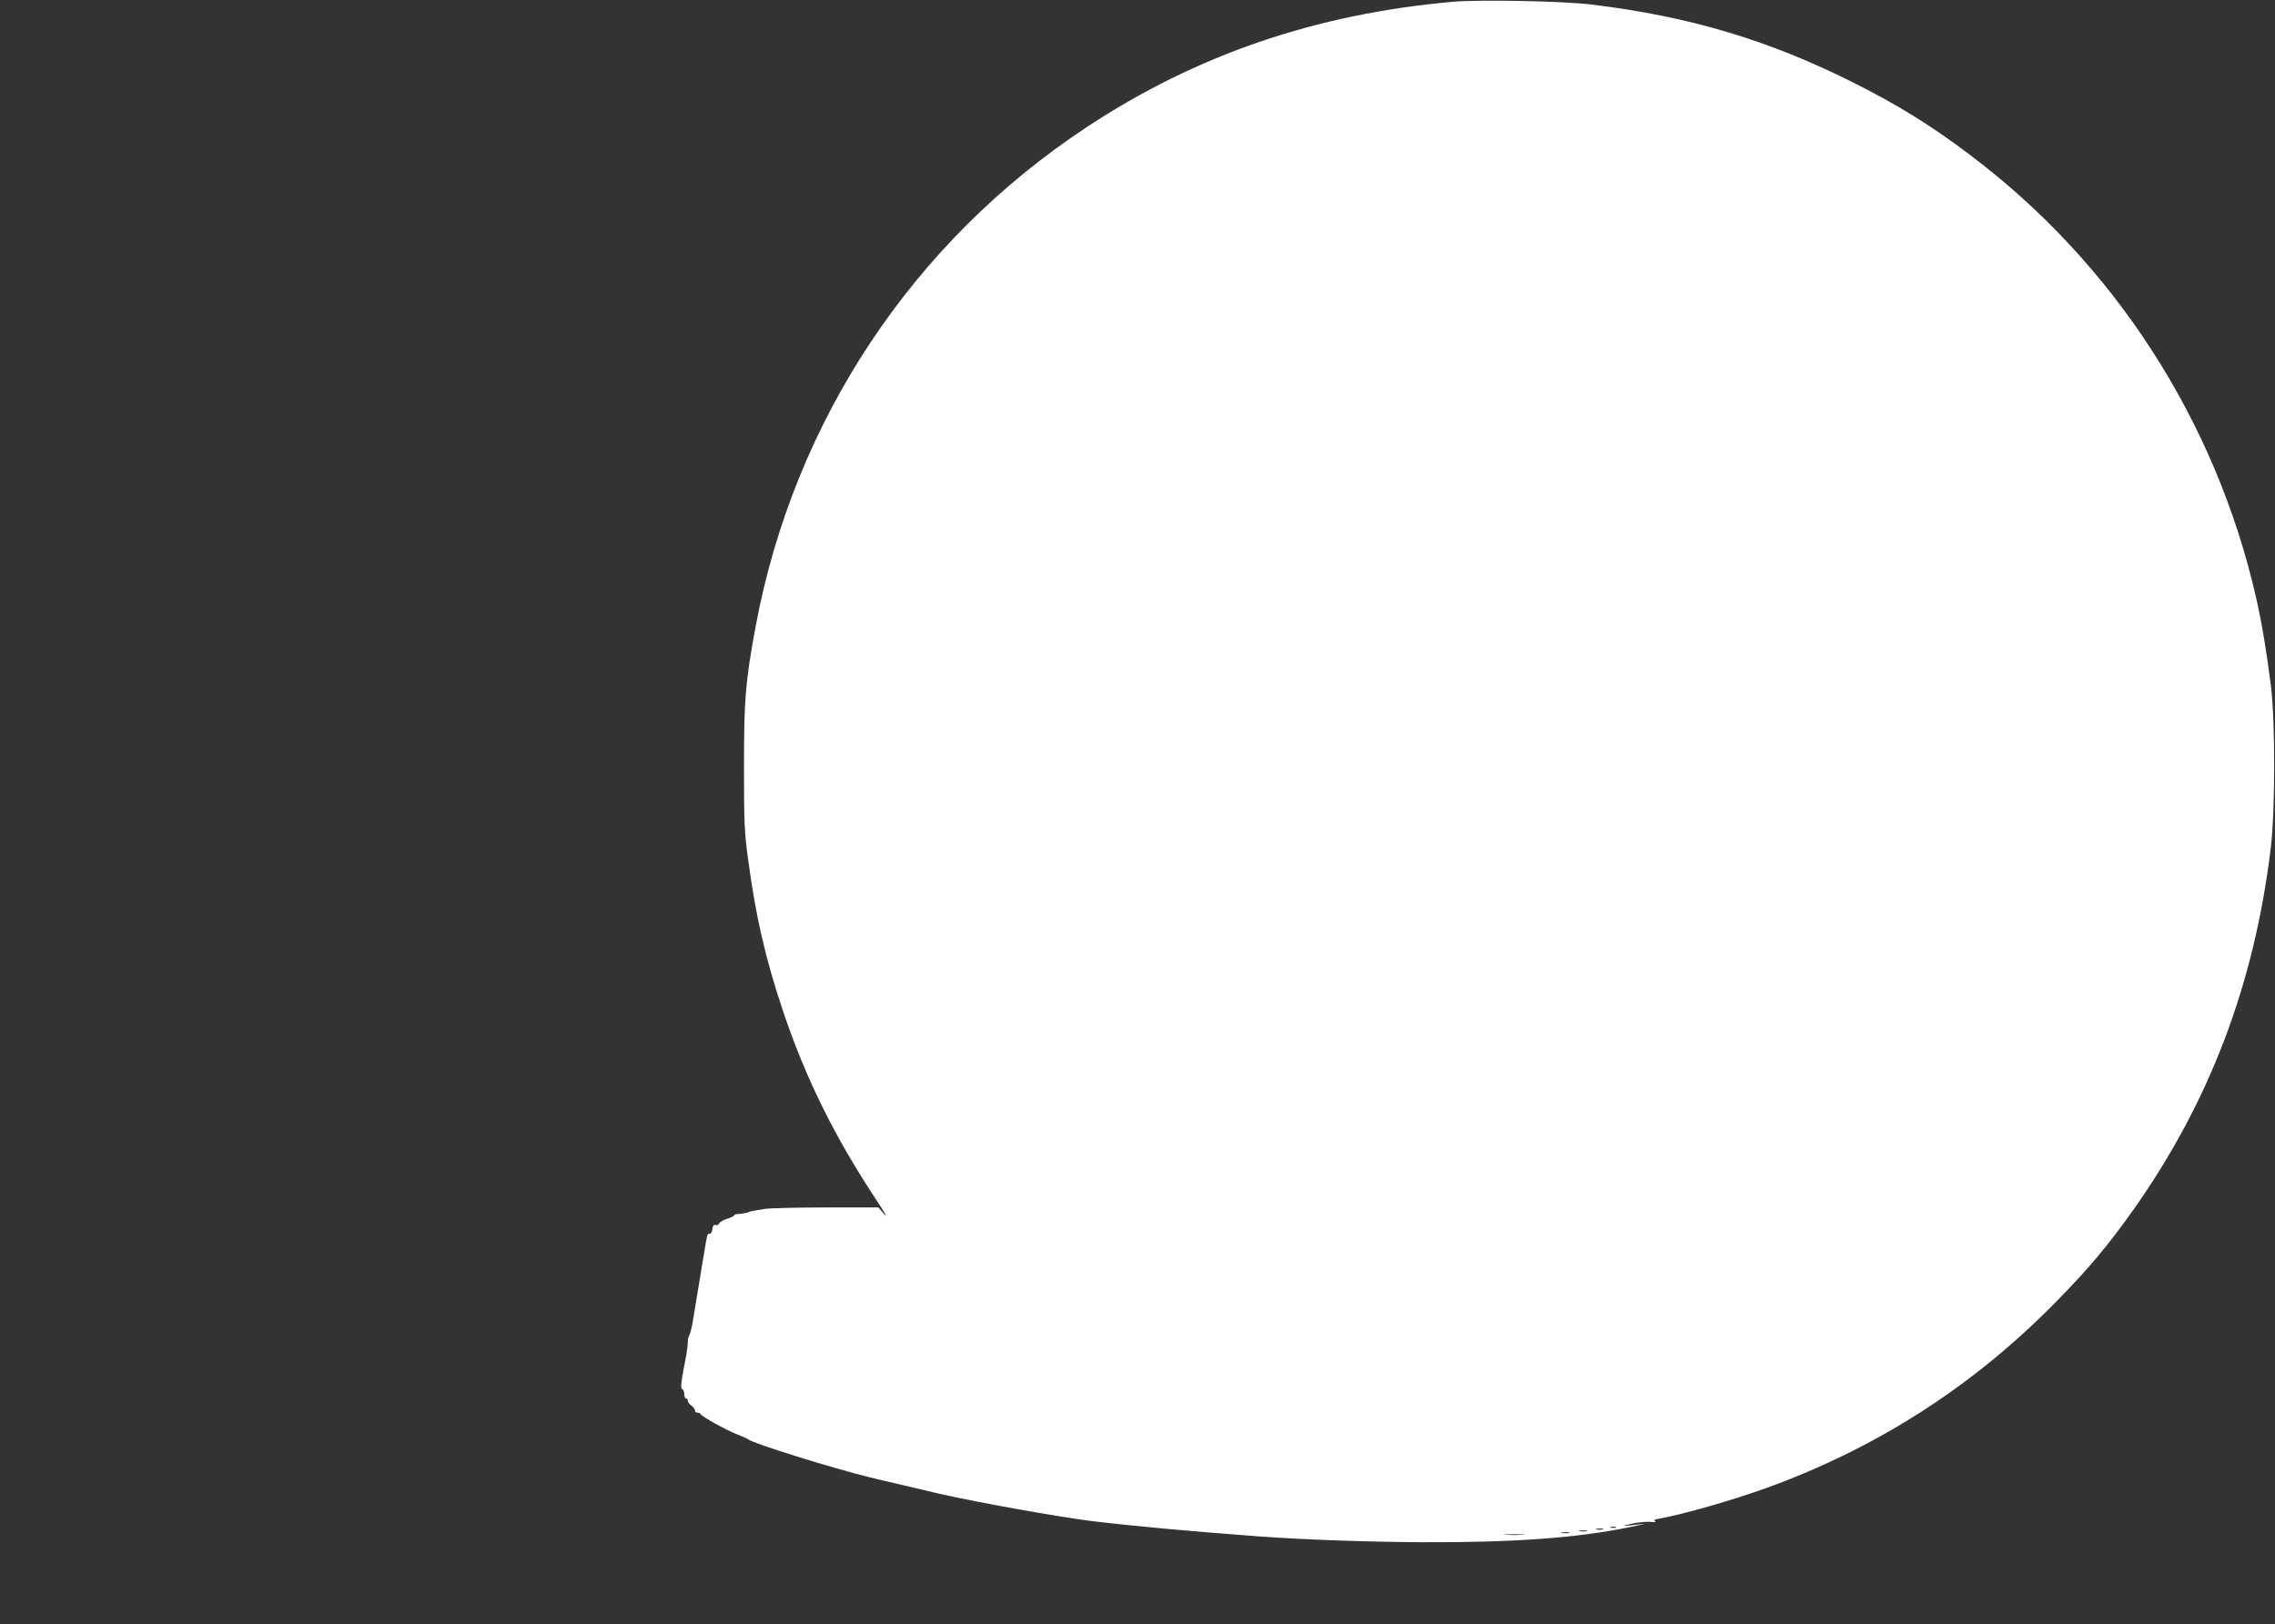 <?xml version="1.0" standalone="no"?>
<!DOCTYPE svg PUBLIC "-//W3C//DTD SVG 20010904//EN"
 "http://www.w3.org/TR/2001/REC-SVG-20010904/DTD/svg10.dtd">
<svg version="1.0" xmlns="http://www.w3.org/2000/svg"
 width="1280pt" height="914pt" viewBox="0 0 1280 914"
 preserveAspectRatio="xMidYMid meet">
<rect x="0" y="0" width="1280" height="914" fill="#333333" stroke="none"/>
<g transform="translate(0,914) scale(0.1,-0.1)"
fill="#ffffff" stroke="none">
<path d="M8175 9130 c-770 -68 -1444 -298 -2060 -705 -981 -647 -1649 -1656
-1864 -2813 -57 -308 -65 -406 -65 -787 0 -309 2 -370 23 -520 43 -322 97
-557 195 -850 128 -382 290 -710 528 -1070 44 -66 64 -102 45 -80 l-35 40
-293 0 c-162 0 -316 -4 -344 -8 -63 -10 -90 -15 -90 -17 0 -3 -41 -11 -62 -12
-13 0 -23 -4 -23 -8 0 -4 -18 -12 -39 -19 -21 -6 -41 -18 -45 -26 -3 -8 -12
-12 -20 -9 -10 4 -15 -3 -18 -23 -2 -16 -8 -27 -15 -26 -13 3 -14 -1 -32 -112
-7 -38 -16 -96 -21 -127 -10 -59 -19 -115 -41 -248 -7 -41 -16 -79 -21 -84 -4
-6 -8 -22 -8 -37 0 -15 -4 -49 -9 -76 -29 -149 -34 -187 -22 -191 6 -2 11 -15
11 -28 0 -13 5 -24 10 -24 6 0 10 -6 10 -13 0 -7 9 -19 20 -27 11 -8 20 -20
20 -27 0 -7 6 -13 14 -13 8 0 16 -3 18 -8 5 -13 140 -88 203 -113 33 -13 62
-26 65 -29 20 -21 476 -163 685 -214 41 -10 76 -19 195 -46 74 -18 162 -38
195 -46 204 -47 671 -131 858 -154 232 -28 549 -57 937 -86 265 -19 601 -31
925 -33 506 -2 872 24 1165 85 63 13 97 21 75 18 -115 -14 -139 -14 -65 1 41
9 91 13 110 10 21 -2 30 -1 22 4 -10 6 -2 11 25 15 138 25 412 104 601 172
624 226 1165 574 1628 1046 187 190 292 316 436 518 431 610 683 1274 775
2045 24 210 25 700 0 905 -23 184 -51 355 -83 495 -228 1001 -801 1886 -1615
2497 -218 164 -396 274 -639 397 -483 244 -933 379 -1490 446 -157 19 -624 28
-775 15z m918 -8587 c-7 -2 -21 -2 -30 0 -10 3 -4 5 12 5 17 0 24 -2 18 -5z
m-75 -10 c-10 -2 -26 -2 -35 0 -10 3 -2 5 17 5 19 0 27 -2 18 -5z m-90 -10
c-10 -2 -28 -2 -40 0 -13 2 -5 4 17 4 22 1 32 -1 23 -4z m-100 -10 c-10 -2
-28 -2 -40 0 -13 2 -5 4 17 4 22 1 32 -1 23 -4z m-260 -10 c-27 -2 -69 -2 -95
0 -27 2 -5 3 47 3 52 0 74 -1 48 -3z"/>
</g>
</svg>
